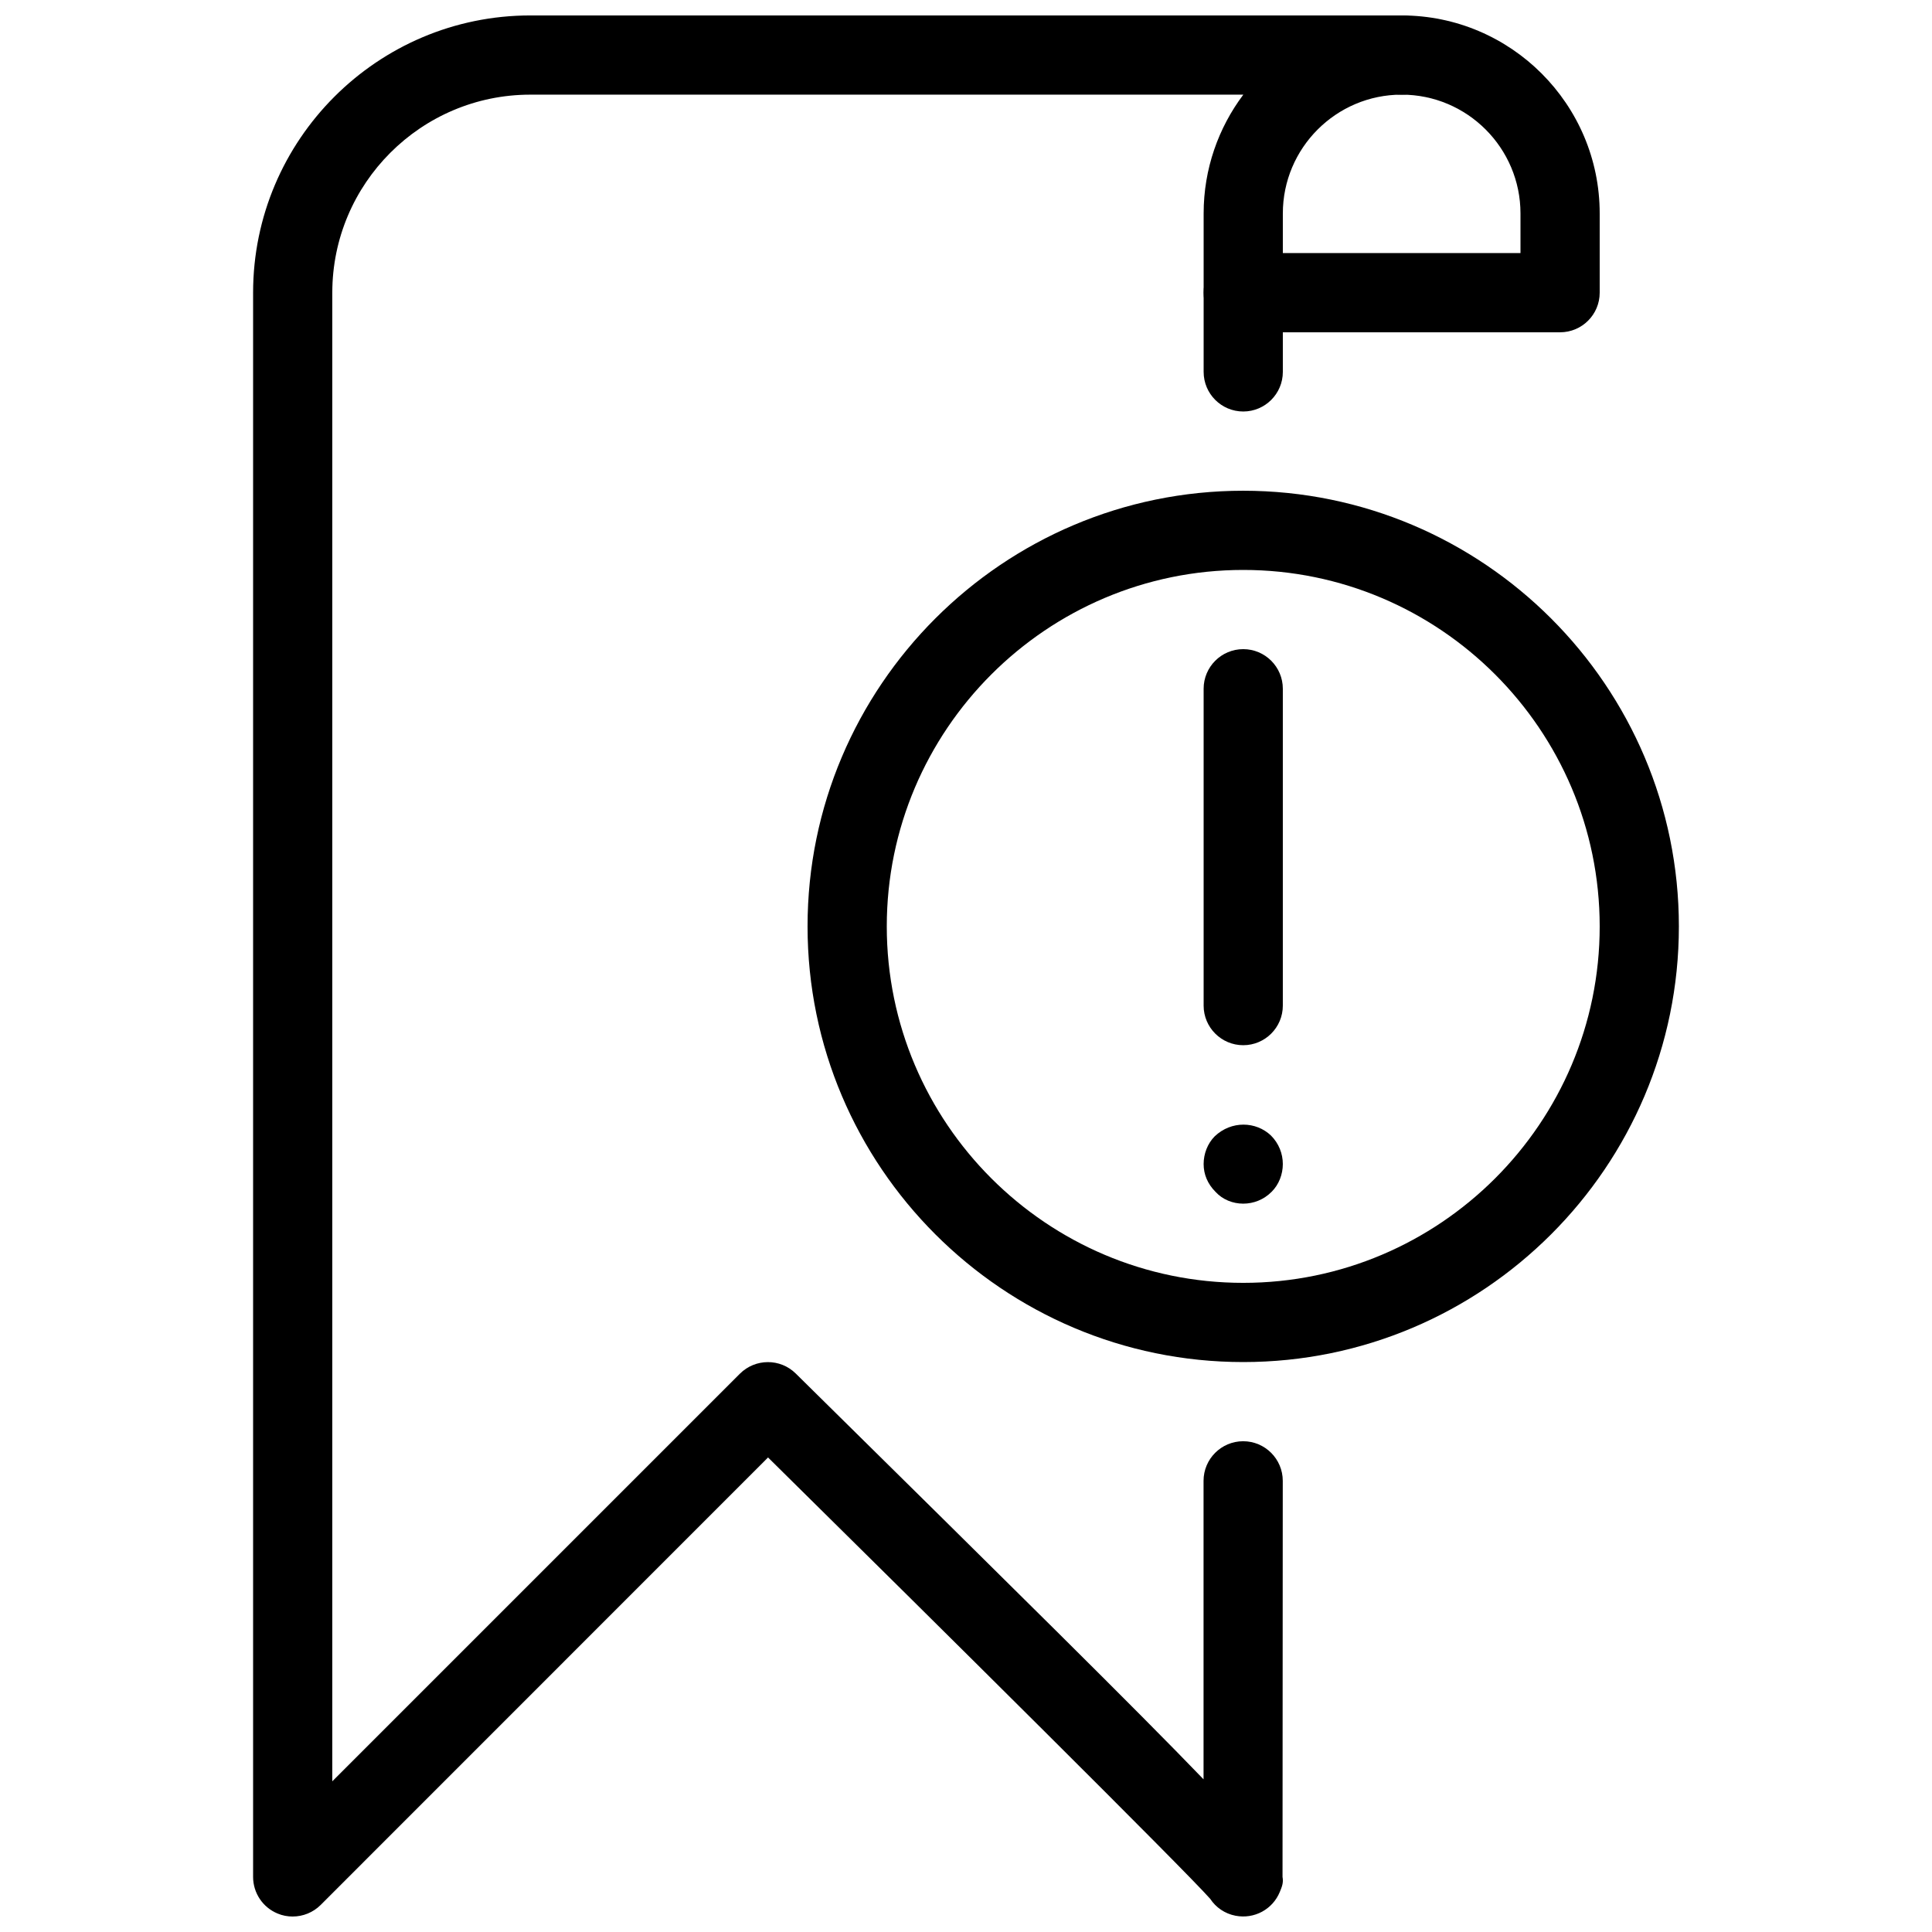 <?xml version="1.0" encoding="UTF-8"?>
<!-- Uploaded to: SVG Repo, www.svgrepo.com, Generator: SVG Repo Mixer Tools -->
<svg width="800px" height="800px" version="1.1" viewBox="144 144 512 512" xmlns="http://www.w3.org/2000/svg">
 <defs>
  <clipPath id="b">
   <path d="m211 148.09h315v503.81h-315z"/>
  </clipPath>
  <clipPath id="a">
   <path d="m462 148.09h106v84.906h-106z"/>
  </clipPath>
 </defs>
 <g clip-path="url(#b)">
  <path d="m221.57 651.9c-1.344 0-2.731-0.25-4.008-0.797-3.926-1.617-6.488-5.457-6.488-9.699v-419.84c0-40.516 32.957-73.473 73.473-73.473h230.91c5.793 0 10.492 4.703 10.492 10.496 0 5.793-4.699 10.496-10.496 10.496-17.359 0-31.488 14.129-31.488 31.488v41.984c0 5.793-4.699 10.496-10.492 10.496-5.797 0-10.496-4.703-10.496-10.496v-41.984c0-11.82 3.926-22.715 10.516-31.488h-188.95c-28.949 0-52.48 23.555-52.48 52.48v394.5l108.02-108.02c4.094-4.074 10.707-4.094 14.801-0.043 57.812 57.035 90.203 88.984 108.07 107.54v-79.102c0-5.793 4.703-10.496 10.496-10.496s10.496 4.703 10.496 10.496l-0.062 104.96c0.293 1.555-0.168 2.644-0.715 3.969-1.891 4.641-6.781 7.285-11.754 6.32-2.832-0.547-5.207-2.203-6.695-4.473-6.863-7.766-70.785-71.184-117.18-116.97l-118.56 118.59c-2 1.992-4.684 3.062-7.414 3.062z"/>
 </g>
 <g clip-path="url(#a)">
  <path d="m557.44 232.06h-83.969c-5.793 0-10.492-4.703-10.492-10.496 0-5.793 4.699-10.496 10.496-10.496h73.469v-10.496c0-17.359-14.125-31.488-31.488-31.488-5.793 0-10.496-4.703-10.496-10.496 0-5.793 4.703-10.496 10.496-10.496 28.949 0 52.48 23.555 52.48 52.48v20.992c0 5.793-4.699 10.496-10.496 10.496z"/>
 </g>
 <path d="m473.47 504.96c-63.648 0-115.46-51.789-115.46-115.46s51.809-115.45 115.46-115.45c63.645 0 115.45 51.785 115.45 115.46 0 63.668-51.809 115.45-115.45 115.45zm0-209.92c-52.082 0-94.465 42.383-94.465 94.465 0 52.082 42.383 94.465 94.465 94.465 52.082 0 94.465-42.383 94.465-94.465-0.004-52.082-42.387-94.465-94.465-94.465z"/>
 <path d="m473.47 420.99c-5.793 0-10.496-4.703-10.496-10.496v-83.969c0-5.793 4.699-10.496 10.496-10.496 5.793 0 10.492 4.703 10.492 10.496v83.969c0 5.793-4.699 10.496-10.492 10.496z"/>
 <path d="m473.47 462.98c-2.731 0-5.457-1.051-7.367-3.148-2.082-2.102-3.129-4.621-3.129-7.348 0-2.731 1.051-5.457 2.938-7.348 4.41-4.199 10.938-3.988 14.906-0.211 2.098 2.098 3.144 4.828 3.144 7.559s-1.051 5.457-2.961 7.348c-2.074 2.098-4.805 3.148-7.531 3.148z"/>
</svg>